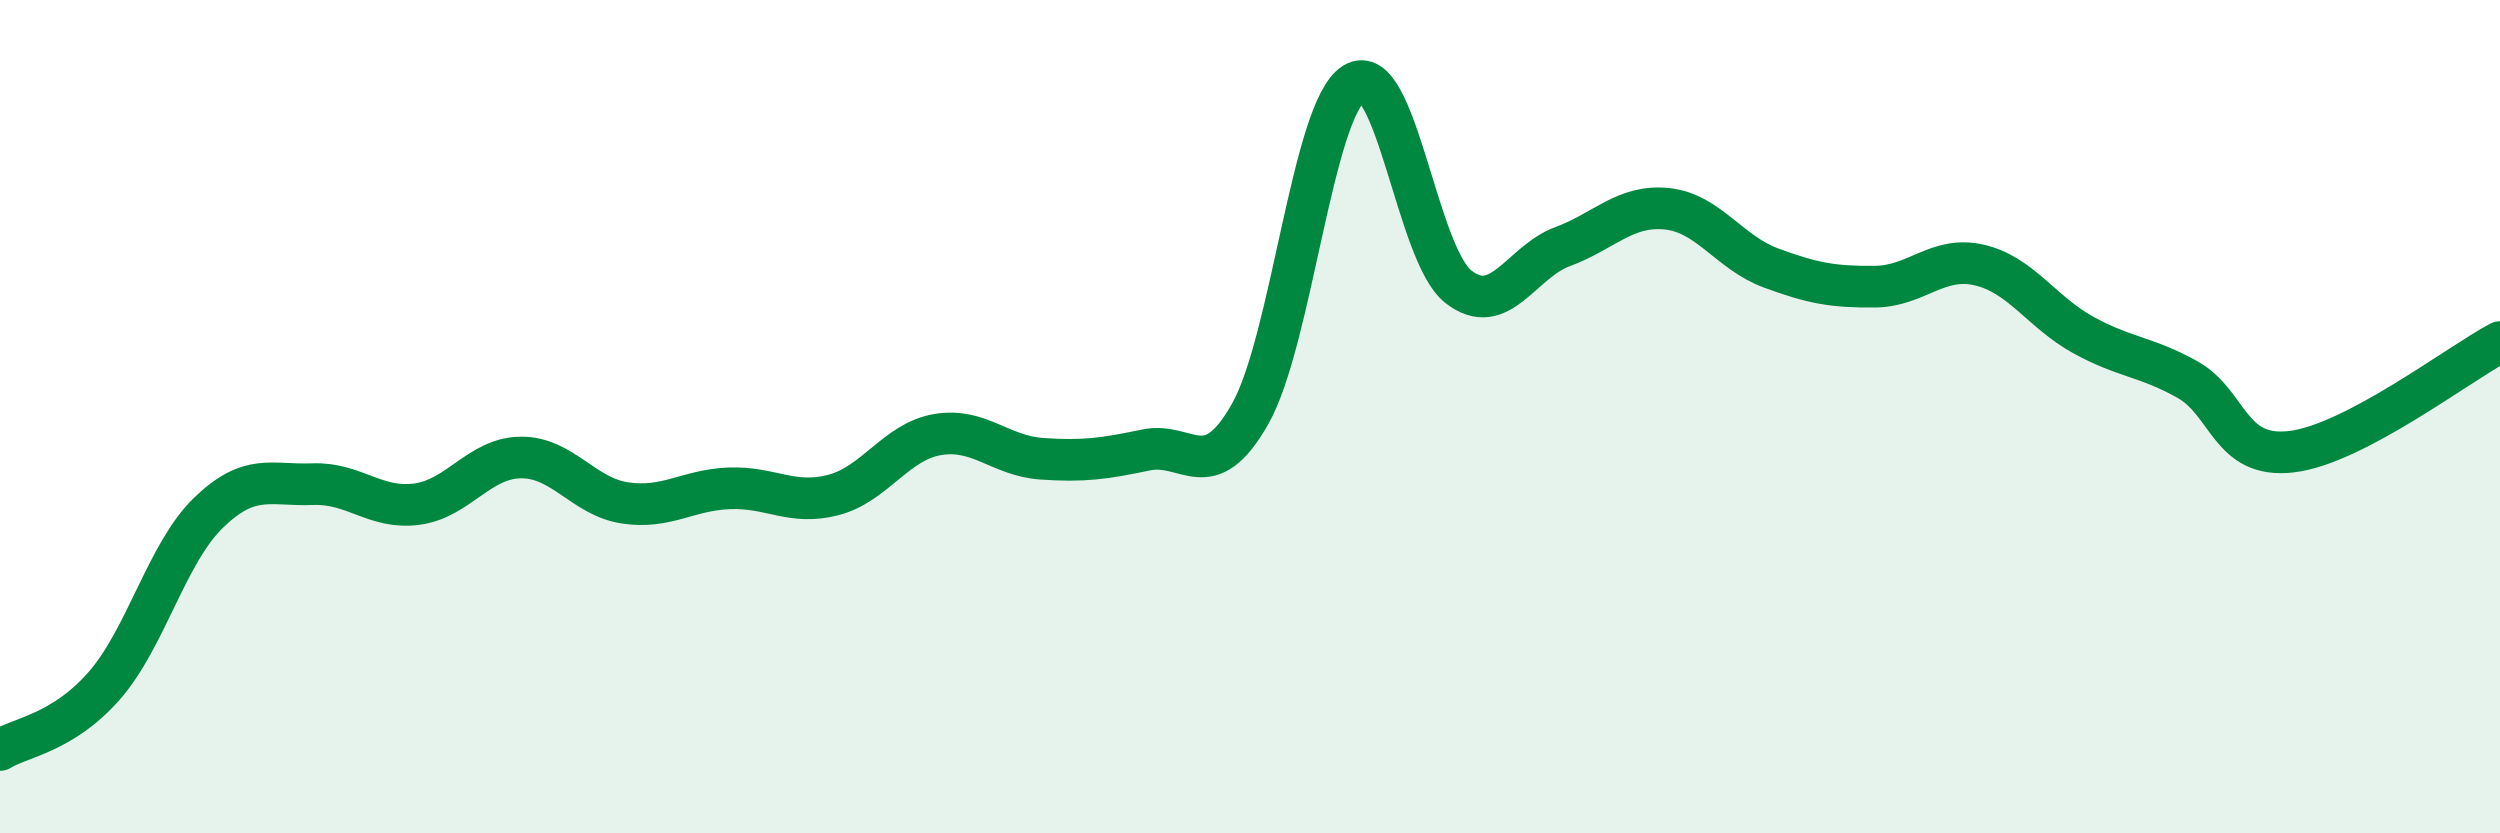 
    <svg width="60" height="20" viewBox="0 0 60 20" xmlns="http://www.w3.org/2000/svg">
      <path
        d="M 0,18 C 0.5,17.69 1.5,17.6 2.5,16.46 C 3.5,15.32 4,13.28 5,12.31 C 6,11.34 6.5,11.66 7.5,11.62 C 8.5,11.58 9,12.23 10,12.1 C 11,11.97 11.5,10.99 12.5,10.98 C 13.5,10.97 14,11.92 15,12.07 C 16,12.22 16.5,11.76 17.5,11.72 C 18.5,11.68 19,12.14 20,11.88 C 21,11.62 21.5,10.6 22.5,10.43 C 23.5,10.26 24,10.94 25,11.01 C 26,11.08 26.5,11.01 27.5,10.8 C 28.5,10.59 29,11.7 30,9.94 C 31,8.18 31.5,2.61 32.5,2 C 33.5,1.39 34,6.1 35,6.88 C 36,7.66 36.5,6.29 37.5,5.92 C 38.5,5.55 39,4.91 40,5.01 C 41,5.11 41.5,6.06 42.5,6.43 C 43.5,6.8 44,6.89 45,6.88 C 46,6.87 46.5,6.13 47.5,6.36 C 48.5,6.59 49,7.49 50,8.04 C 51,8.59 51.5,8.55 52.5,9.11 C 53.5,9.67 53.5,11.02 55,10.84 C 56.5,10.66 59,8.74 60,8.21L60 20L0 20Z"
        fill="#008740"
        opacity="0.1"
        stroke-linecap="round"
        stroke-linejoin="round"
      />
      <path
        d="M 0,18 C 0.5,17.69 1.5,17.6 2.5,16.46 C 3.5,15.32 4,13.28 5,12.31 C 6,11.34 6.5,11.66 7.5,11.62 C 8.5,11.58 9,12.23 10,12.1 C 11,11.97 11.5,10.99 12.5,10.98 C 13.5,10.97 14,11.92 15,12.07 C 16,12.22 16.5,11.76 17.5,11.72 C 18.5,11.68 19,12.14 20,11.88 C 21,11.62 21.5,10.6 22.5,10.43 C 23.5,10.26 24,10.94 25,11.01 C 26,11.08 26.5,11.01 27.5,10.8 C 28.5,10.59 29,11.7 30,9.94 C 31,8.18 31.5,2.61 32.5,2 C 33.5,1.39 34,6.1 35,6.88 C 36,7.66 36.5,6.29 37.5,5.92 C 38.5,5.55 39,4.91 40,5.01 C 41,5.11 41.5,6.06 42.5,6.43 C 43.5,6.8 44,6.89 45,6.88 C 46,6.87 46.5,6.13 47.5,6.36 C 48.5,6.59 49,7.49 50,8.04 C 51,8.59 51.5,8.55 52.5,9.11 C 53.5,9.67 53.5,11.02 55,10.84 C 56.5,10.66 59,8.74 60,8.21"
        stroke="#008740"
        stroke-width="1"
        fill="none"
        stroke-linecap="round"
        stroke-linejoin="round"
      />
    </svg>
  